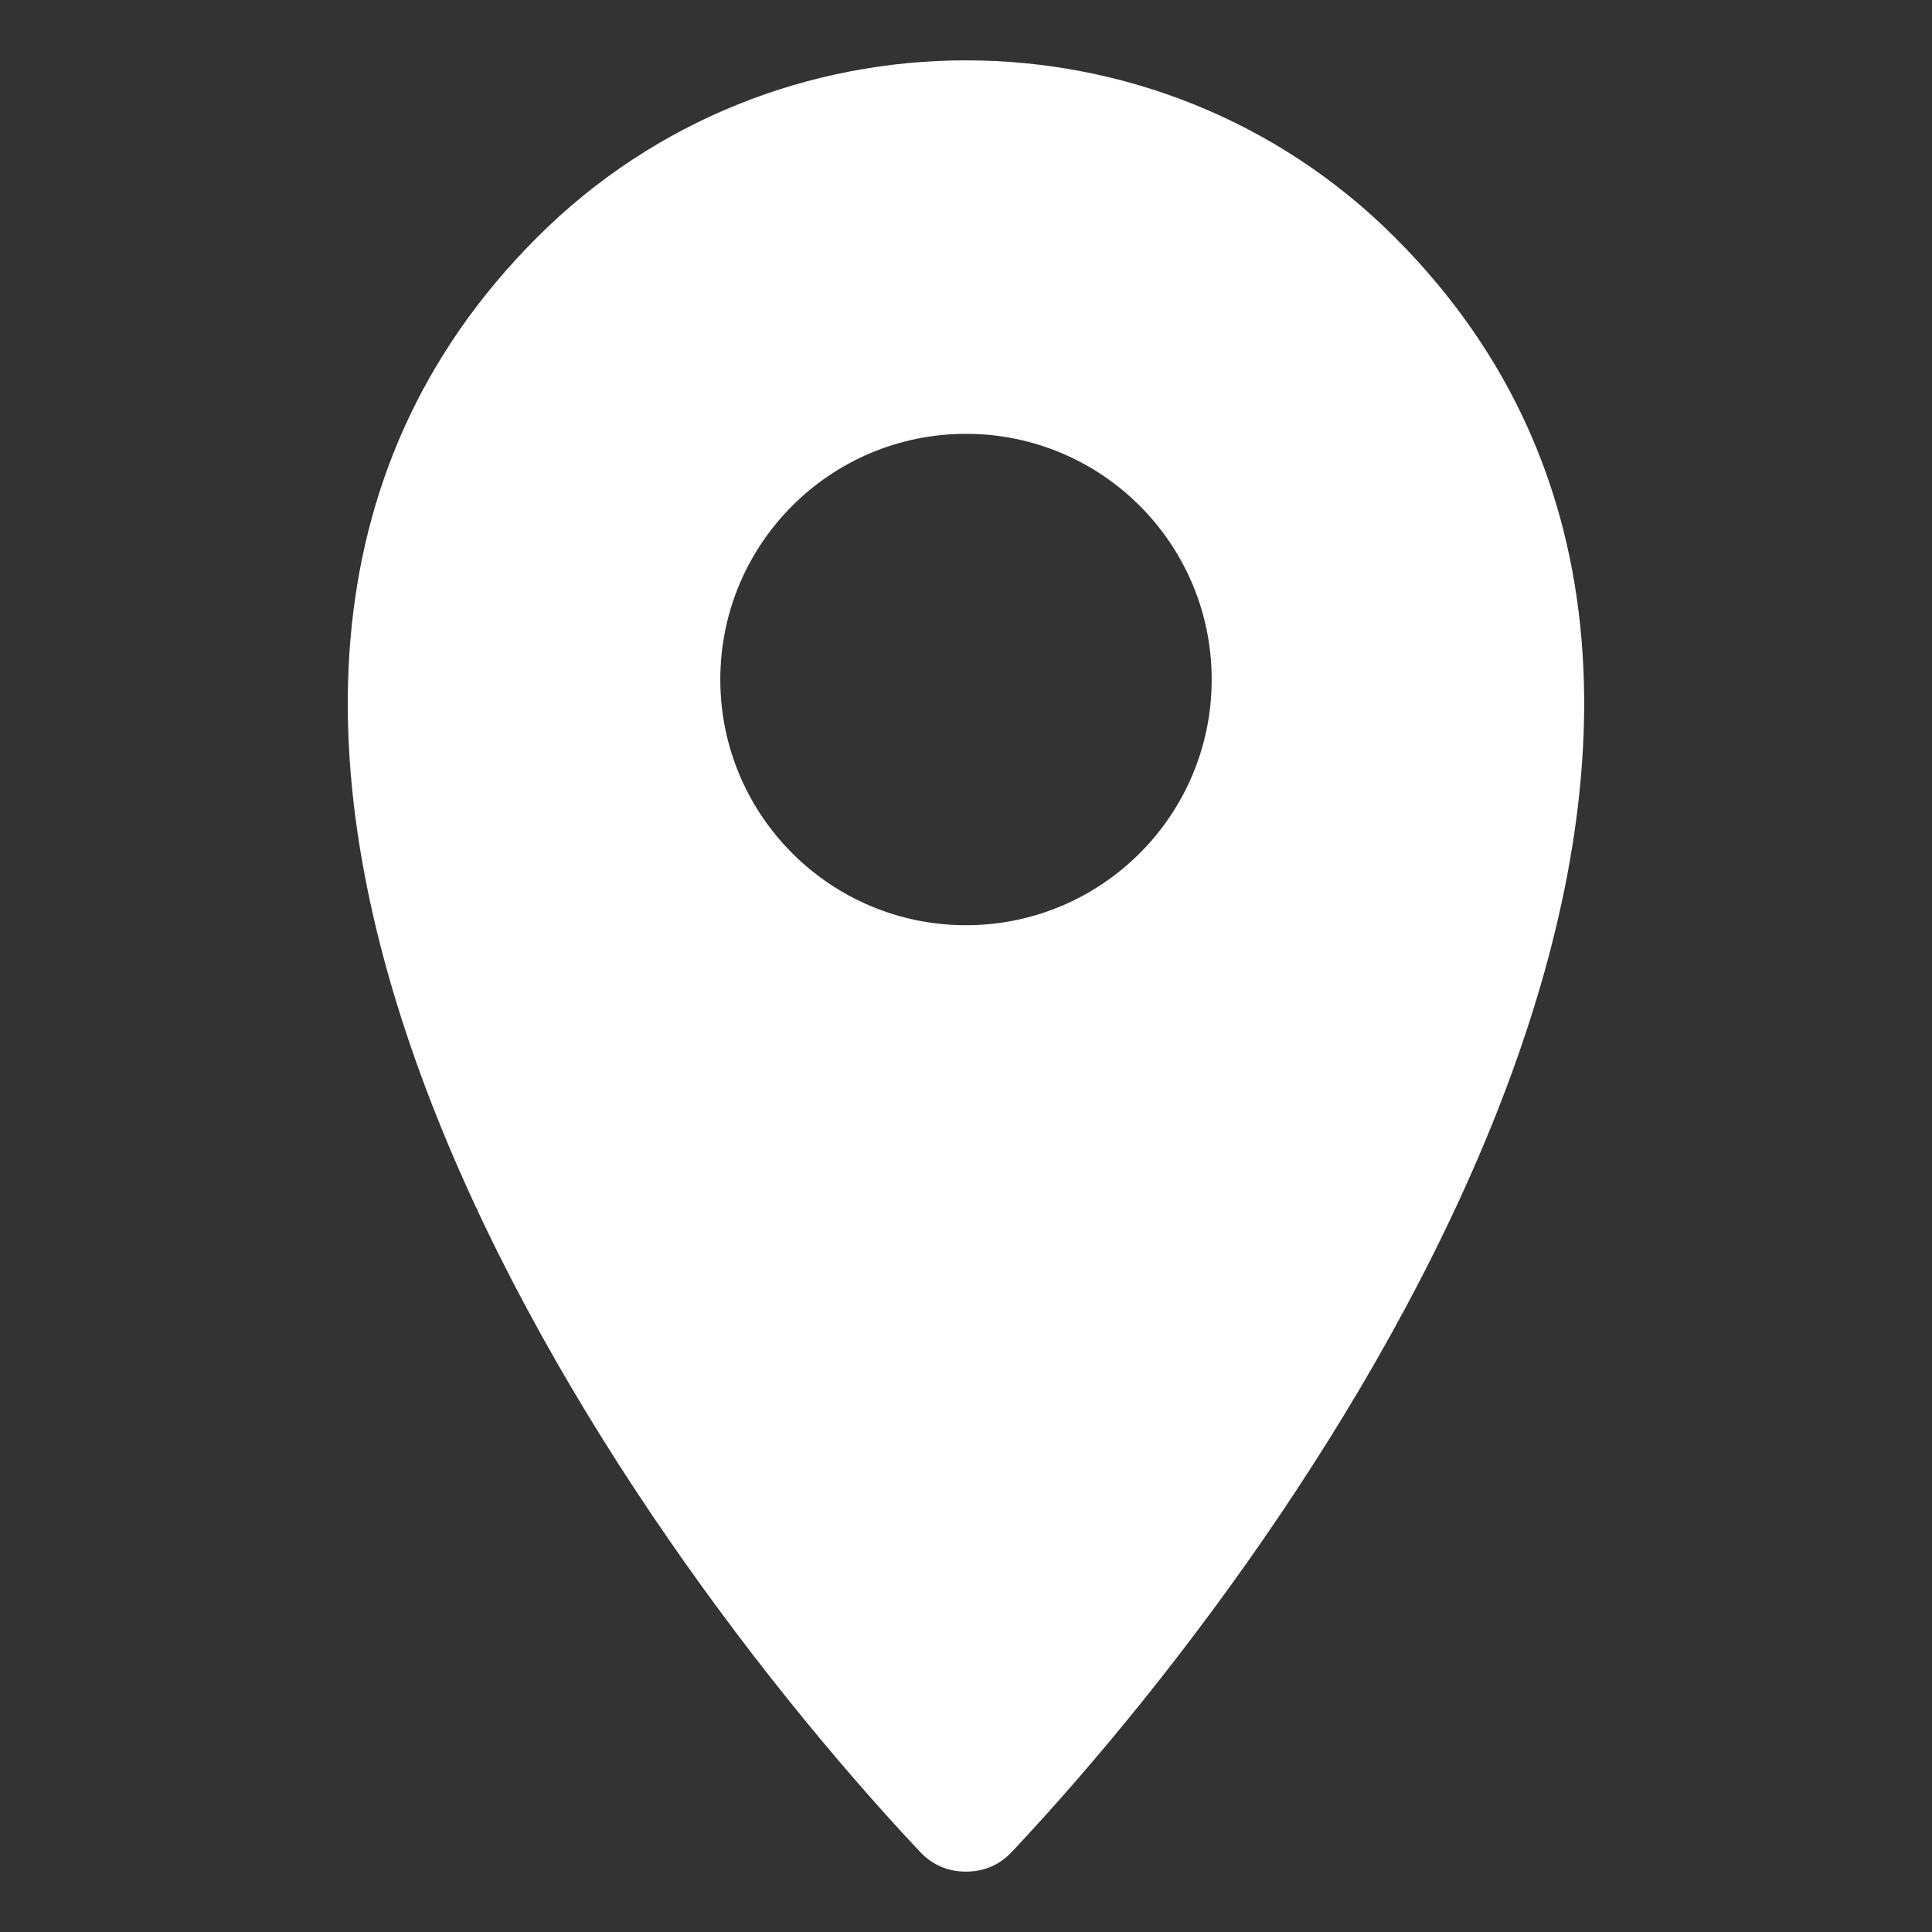 <svg xmlns="http://www.w3.org/2000/svg" xmlns:xlink="http://www.w3.org/1999/xlink" xmlns:svgjs="http://svgjs.dev/svgjs" id="Layer_1" viewBox="0 0 512 512" width="300" height="300"><rect x="0" y="0" width="512" height="512" fill="#333333" stroke="none"/><g transform="matrix(1,0,0,1,0,0)"><path clip-rule="evenodd" d="m142.37 62.87c62.49-62.5 164.76-62.5 227.25 0 125.1 125.1-12.23 332.85-101.42 427.85-3.28 3.5-7.41 5.28-12.21 5.28-4.79 0-8.92-1.78-12.21-5.28-89.18-95-226.51-302.74-101.41-427.85zm113.63 52.1c-35.96 0-65.11 29.15-65.11 65.11s29.15 65.11 65.11 65.11 65.11-29.15 65.11-65.11-29.15-65.11-65.11-65.11z" fill="#ffffff" fill-rule="evenodd" fill-opacity="1" data-original-color="#83c3ffff" stroke="none" stroke-opacity="1"></path></g></svg>